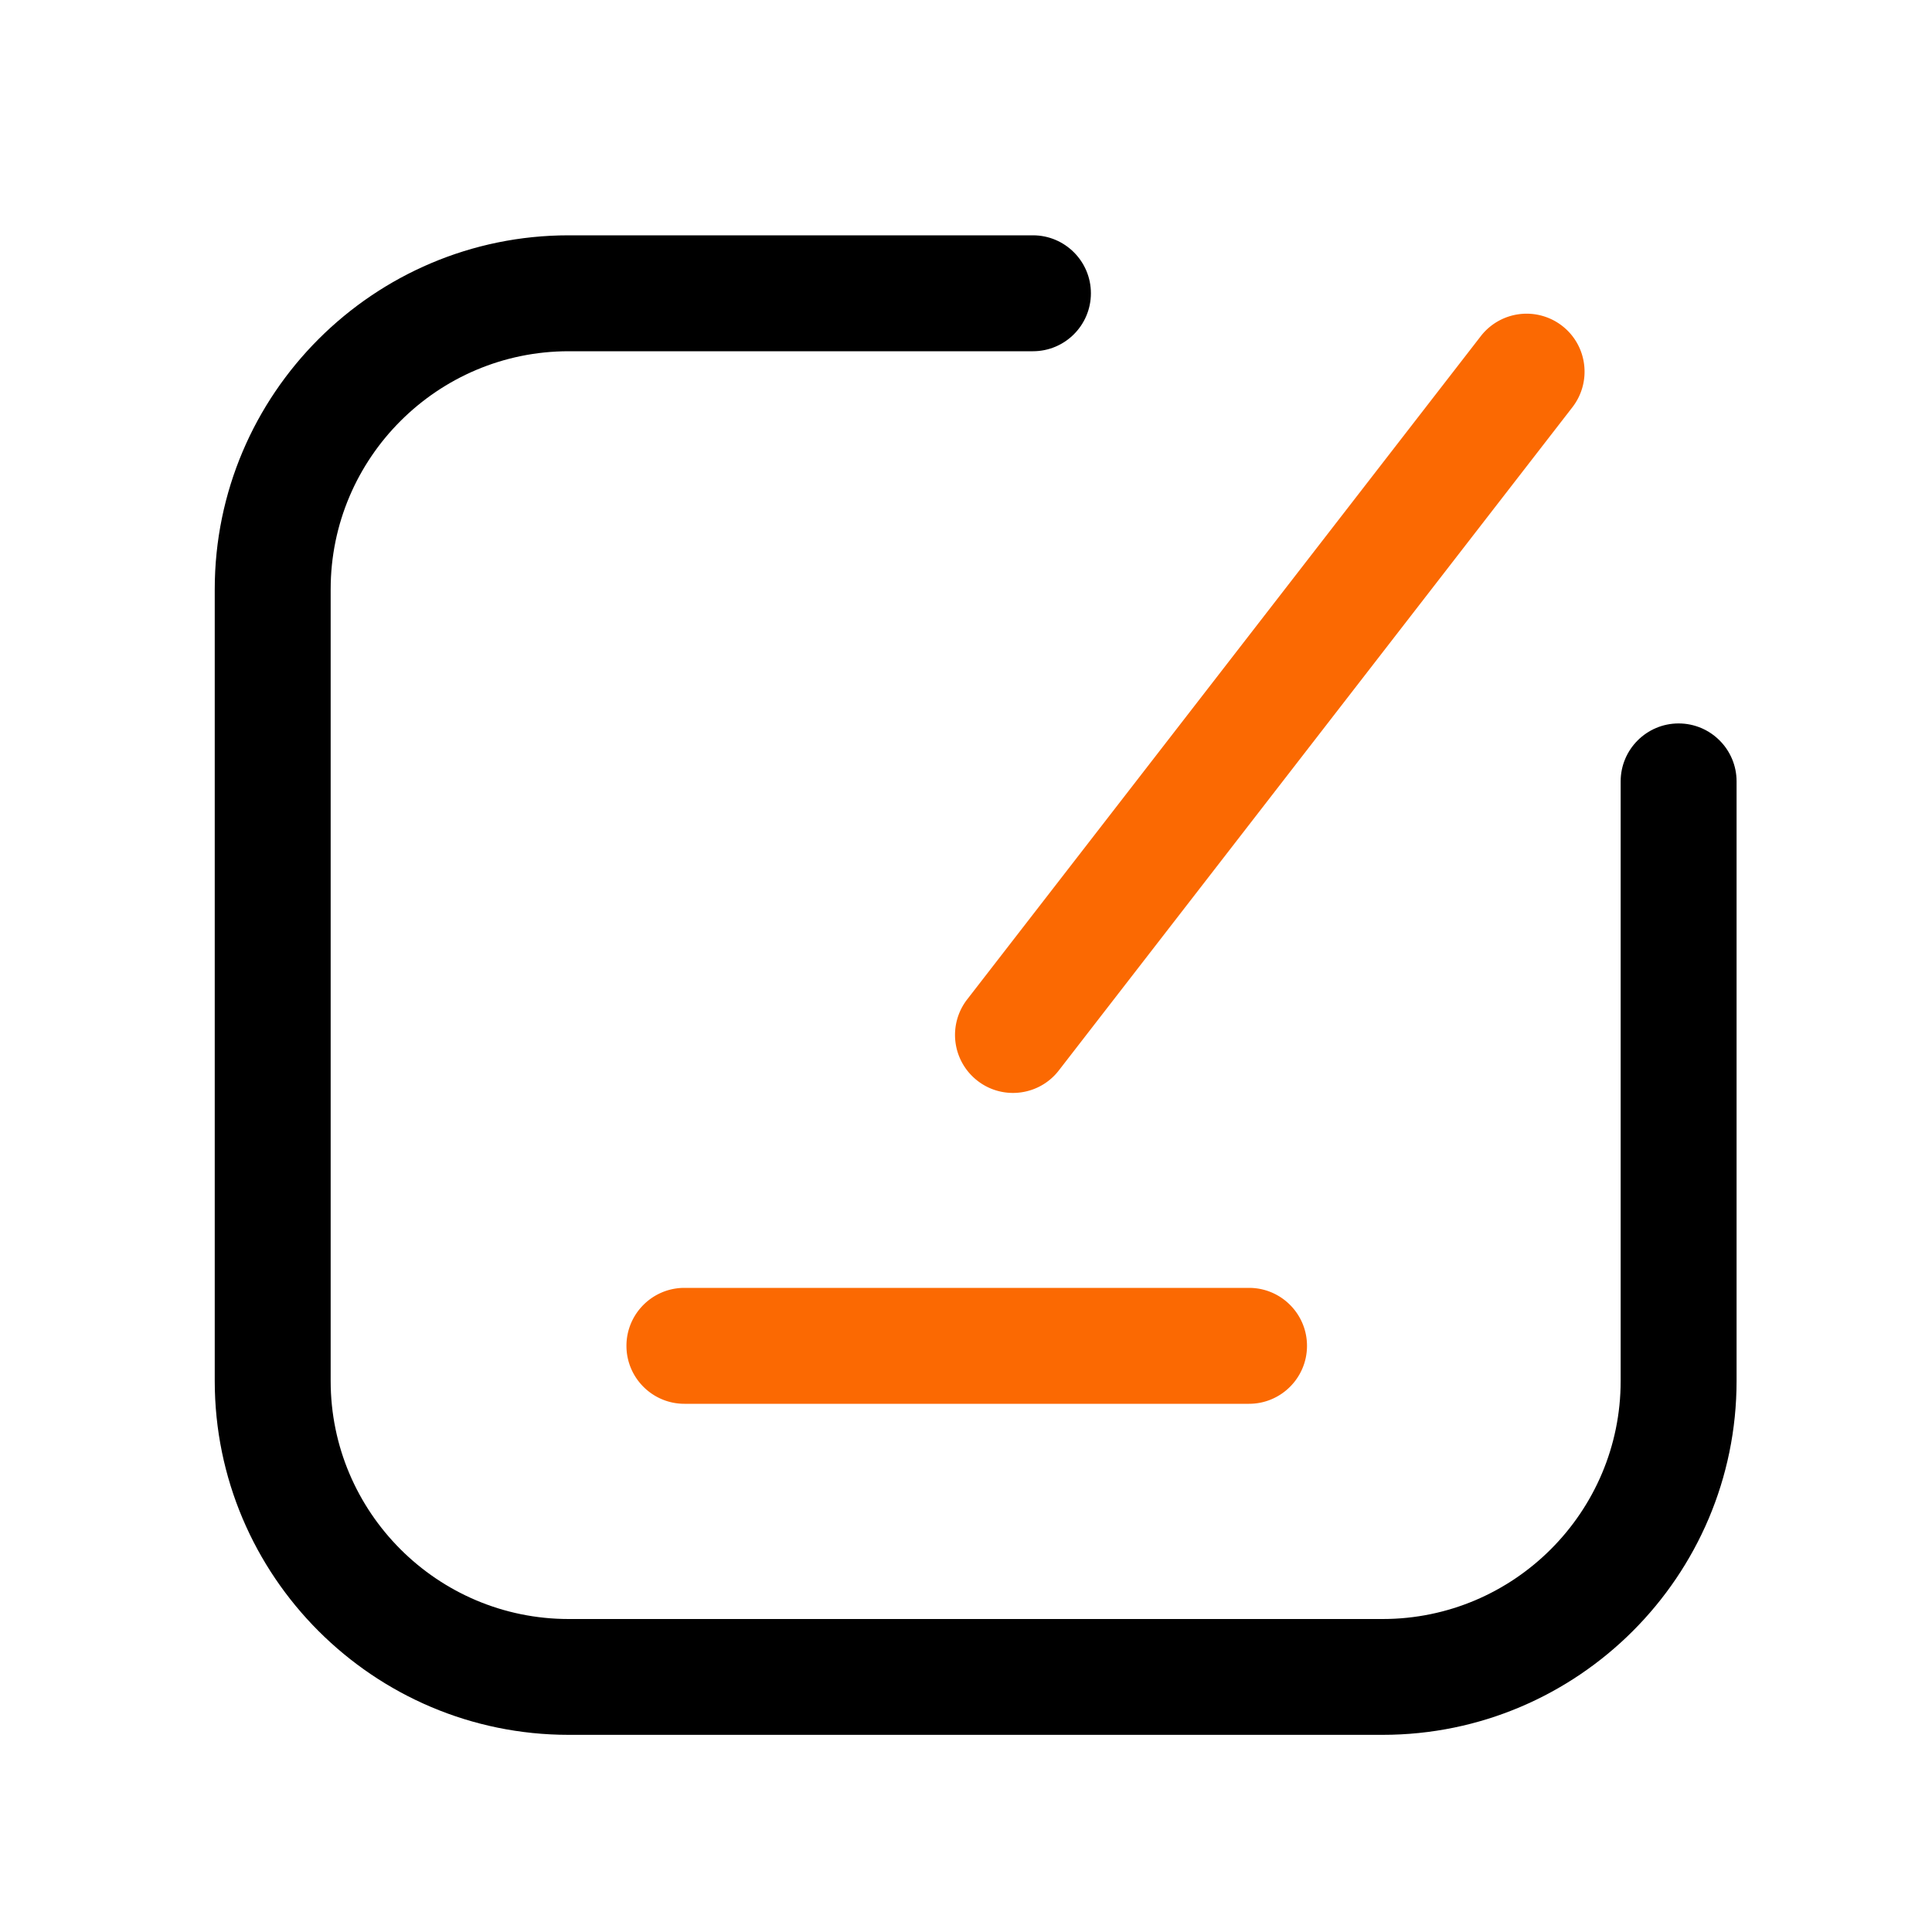 <?xml version="1.0" standalone="no"?><!DOCTYPE svg PUBLIC "-//W3C//DTD SVG 1.1//EN" "http://www.w3.org/Graphics/SVG/1.1/DTD/svg11.dtd"><svg t="1634908303317" class="icon" viewBox="0 0 1024 1024" version="1.1" xmlns="http://www.w3.org/2000/svg" p-id="3117" data-spm-anchor-id="a313x.7781069.0.i19" xmlns:xlink="http://www.w3.org/1999/xlink" width="128" height="128"><defs><style type="text/css"></style></defs><path d="M732.826 919.501H301.414c-103.424 0-187.597-84.173-187.597-187.597V312.32c0-103.424 84.173-187.597 187.597-187.597h246.067c16.947 0 30.72 13.773 30.72 30.72s-13.773 30.72-30.72 30.72H301.414c-69.53 0-126.157 56.576-126.157 126.157v419.635c0 69.581 56.576 126.157 126.157 126.157h431.411c69.53 0 126.157-56.576 126.157-126.157V414.157c0-16.947 13.773-30.72 30.72-30.72s30.72 13.773 30.72 30.72v317.747c0 103.475-84.173 187.597-187.597 187.597z" fill="#000000" p-id="3118" data-spm-anchor-id="a313x.7781069.0.i20" class=""></path><path d="M827.955 172.698a30.73 30.73 0 0 0-43.11 5.478l-272.23 351.539a30.73 30.73 0 0 0 5.478 43.11c5.581 4.352 12.237 6.451 18.79 6.451 9.165 0 18.278-4.096 24.32-11.93l272.23-351.539c10.342-13.414 7.936-32.717-5.478-43.11zM662.016 682.598H362.752c-16.947 0-30.72 13.773-30.72 30.72s13.773 30.72 30.72 30.72h299.264c16.947 0 30.72-13.773 30.72-30.72s-13.773-30.72-30.72-30.72z" fill="#FB6902" p-id="3119" data-spm-anchor-id="a313x.7781069.0.i21" class="selected"></path></svg>